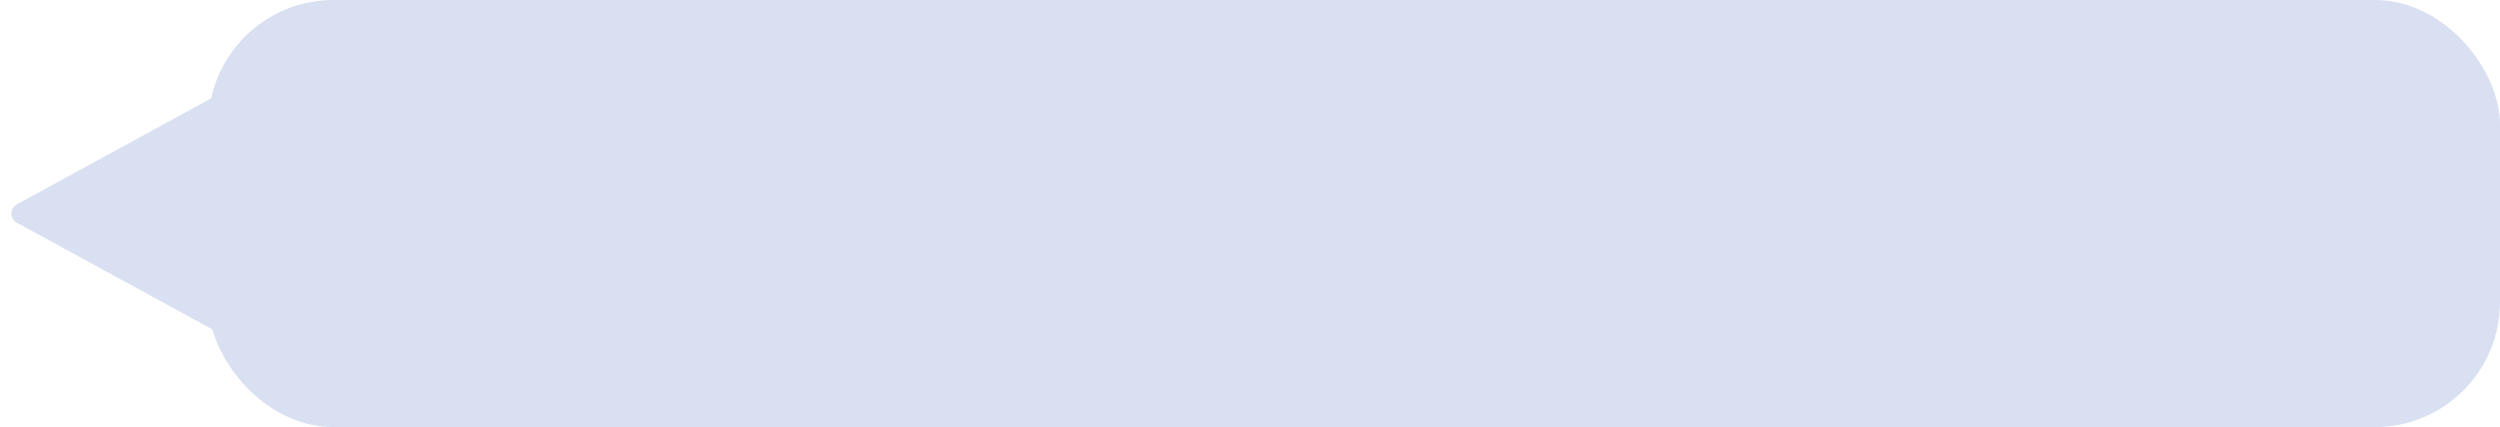 <?xml version="1.0" encoding="UTF-8"?> <svg xmlns="http://www.w3.org/2000/svg" width="240" height="41" viewBox="0 0 240 41" fill="none"><path d="M22 8.5L1.609 19.622C0.915 20.001 0.915 20.999 1.609 21.378L22 32.5V8.5Z" fill="#D9E0F2"></path><rect x="20" width="220" height="41" rx="12" fill="#D9E0F2"></rect></svg> 